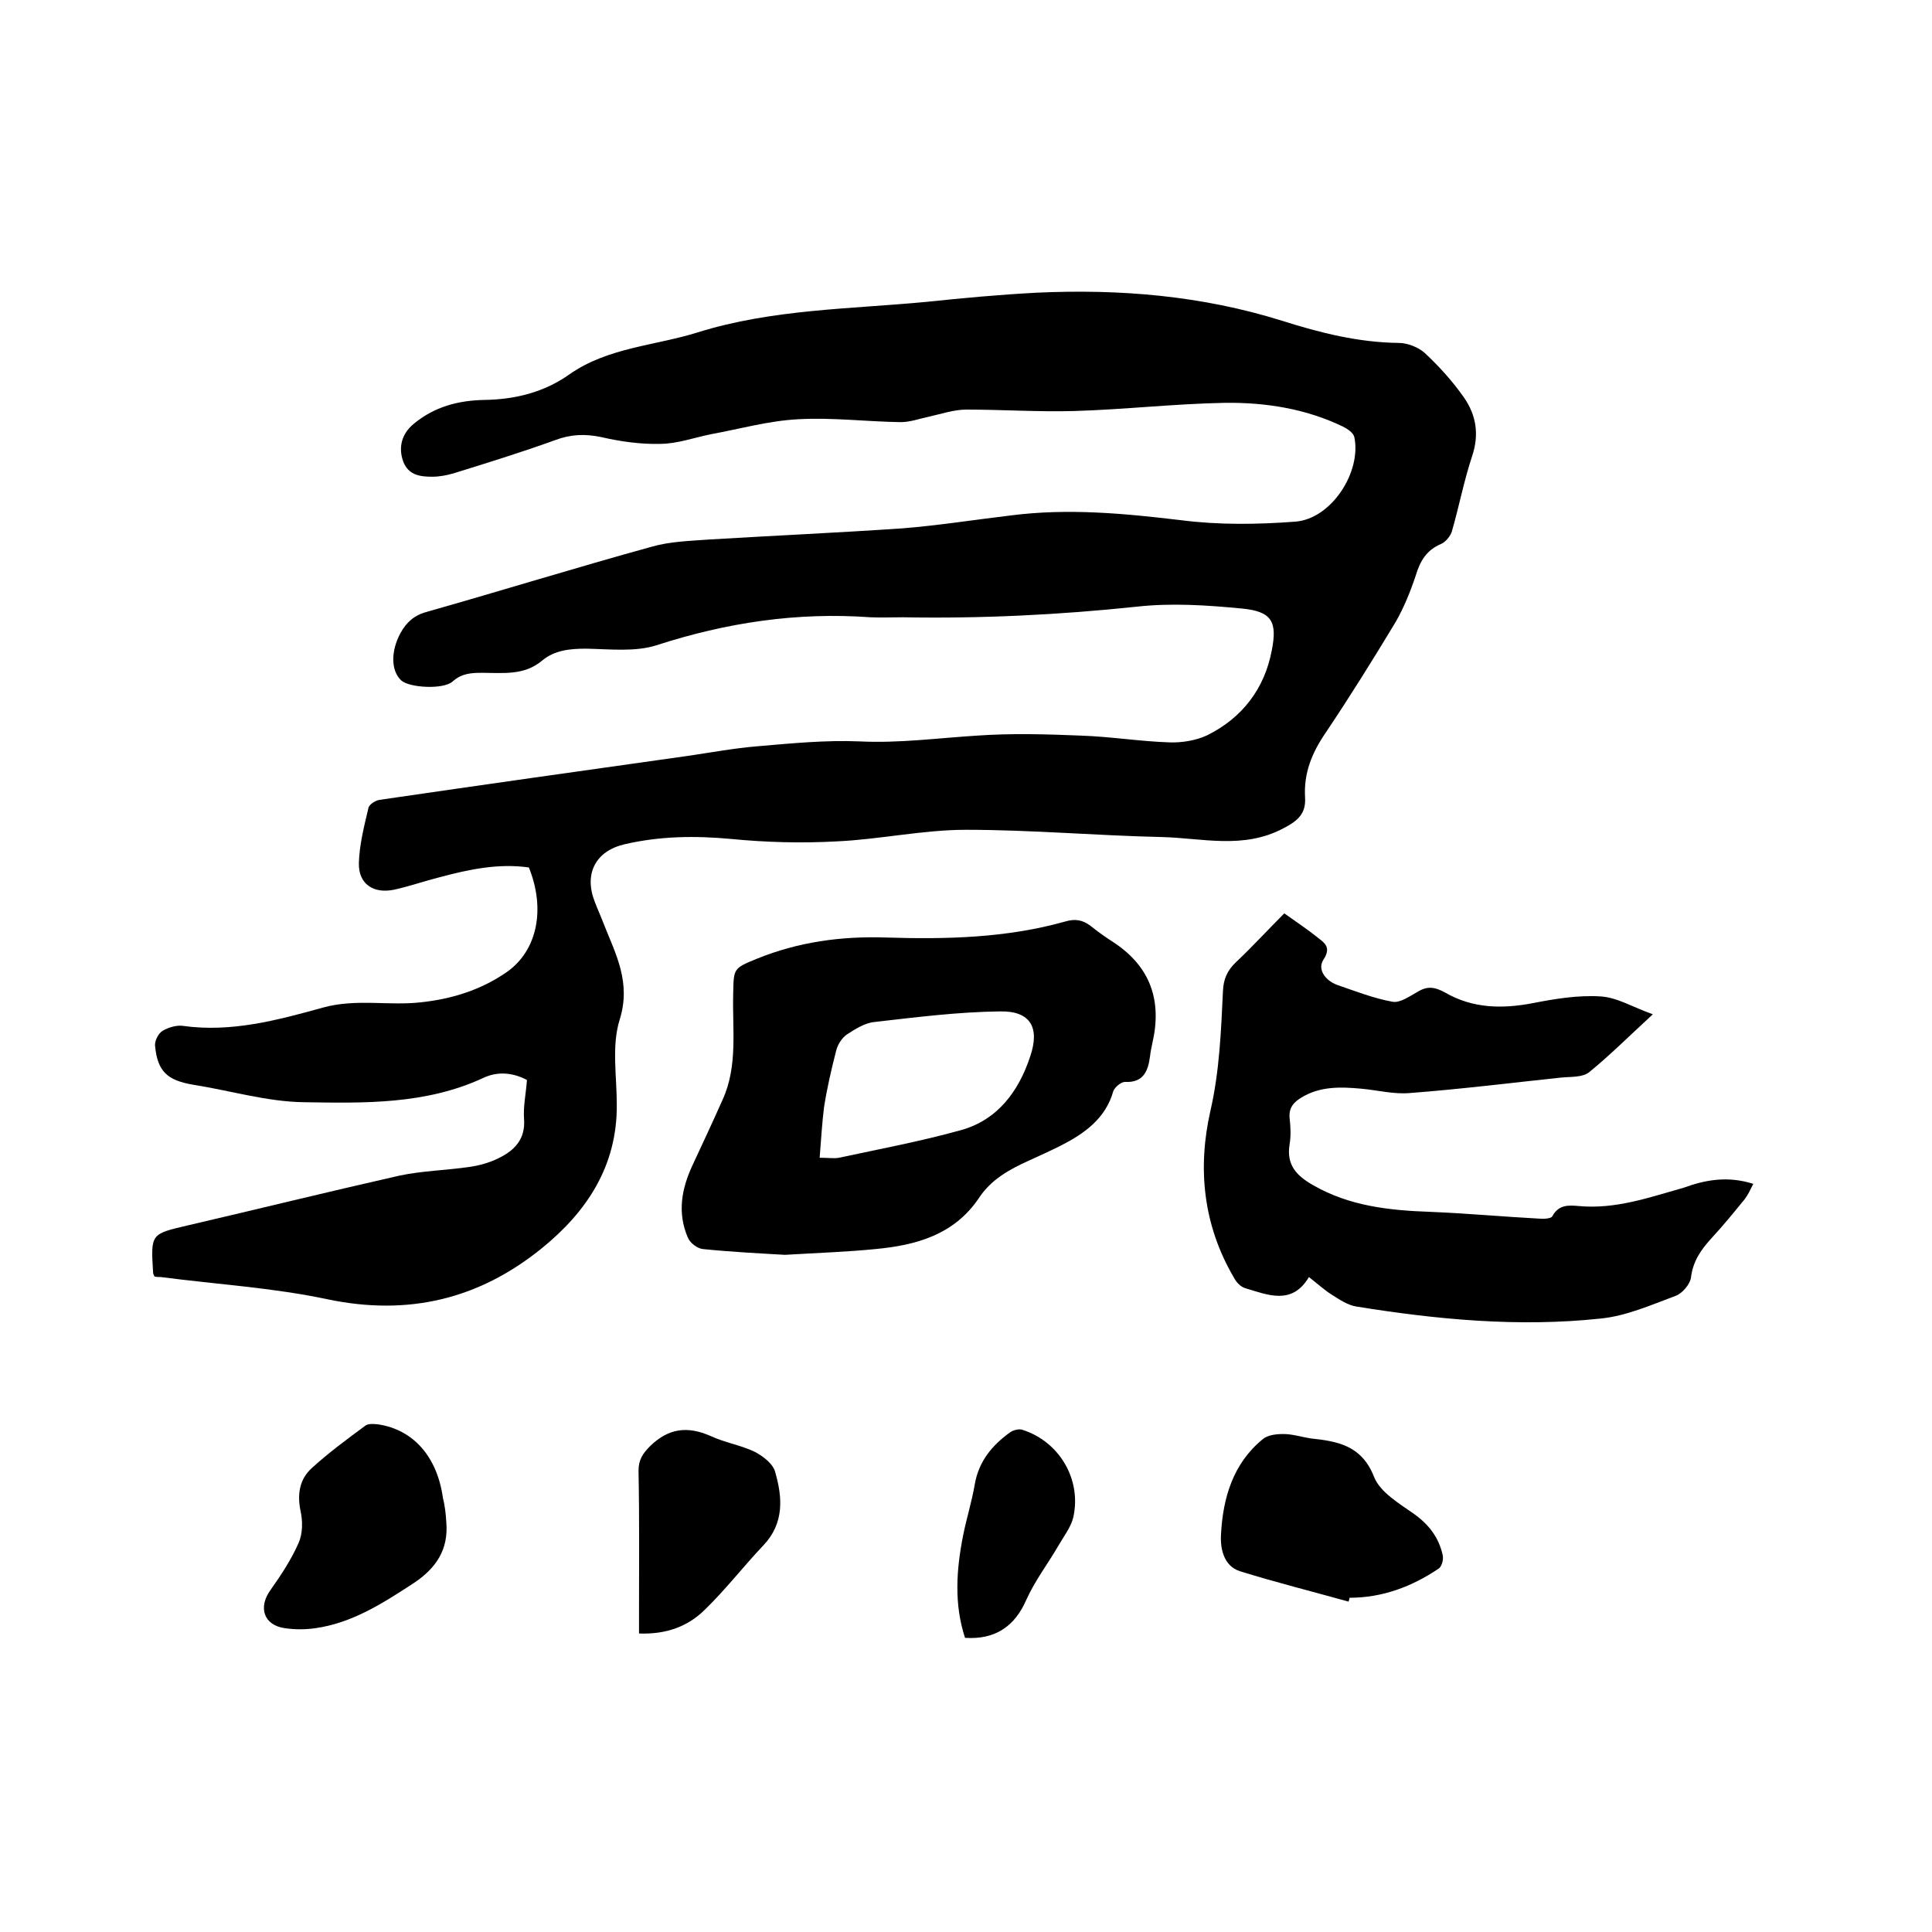 <svg enable-background="new 0 0 400 400" viewBox="0 0 400 400" xmlns="http://www.w3.org/2000/svg"><path d="m32 264.3c-.2-.4-.3-.6-.3-.8-.5-8.1-.5-8 7.2-9.8 14.6-3.4 29.2-7 43.8-10.3 4.7-1 9.7-1.1 14.5-1.8 2.1-.3 4.2-.9 6-1.8 3.3-1.6 5.6-3.9 5.3-8.1-.2-2.6.4-5.3.6-8.1-3-1.6-6.2-1.8-9.1-.4-11.9 5.5-24.6 5.2-37.1 5-7.6-.1-15.2-2.4-22.8-3.6-5.4-.9-7.5-2.7-8-8.1-.1-1 .7-2.6 1.6-3.1 1.2-.7 2.9-1.2 4.2-1 10 1.4 19.6-1.2 29-3.8 6.9-1.9 13.6-.3 20.4-1.1 6.4-.7 12.4-2.6 17.7-6.3 6.2-4.4 8-12.9 4.5-21.6-6.3-.9-12.4.4-18.4 2-3.2.8-6.3 1.9-9.5 2.6-4.3.9-7.4-1.2-7.3-5.5.1-3.8 1.1-7.7 2-11.5.2-.7 1.5-1.5 2.3-1.6 21.2-3.1 42.5-6.1 63.8-9.1 4.8-.7 9.6-1.6 14.5-2 7-.6 14.1-1.3 21.1-1 8.2.4 16.2-.7 24.3-1.2 7.1-.5 14.3-.3 21.5 0 6.1.2 12.2 1.2 18.3 1.4 2.6.1 5.6-.4 7.9-1.5 7.2-3.6 11.8-9.6 13.3-17.5 1.2-6 0-8.1-6.1-8.7-7.2-.7-14.6-1.2-21.8-.4-16.1 1.7-32.3 2.5-48.5 2.2-2.2 0-4.5.1-6.7 0-15.2-1.1-29.8 1.1-44.3 5.8-4.4 1.4-9.6.8-14.5.7-3.4 0-6.6.3-9.2 2.5-3.7 3.1-8.1 2.5-12.4 2.5-2.2 0-4.2.1-6.1 1.8s-8.9 1.3-10.6-.2c-2.2-2-2.2-6.1-.2-9.8 1.2-2.2 2.8-3.7 5.4-4.4 15.5-4.4 31-9.2 46.6-13.5 3.8-1.1 7.9-1.2 11.9-1.5 13.3-.8 26.6-1.4 39.9-2.3 7.6-.6 15.1-1.8 22.7-2.7 11.8-1.5 23.4-.4 35.1 1 7.8 1 15.8.9 23.7.3 7.5-.6 13.7-10.3 12.2-17.5-.2-.9-1.4-1.7-2.4-2.2-7.7-3.7-16-5-24.4-4.9-10.5.2-20.9 1.4-31.3 1.7-7.4.2-14.8-.3-22.2-.3-2.6 0-5.2.9-7.9 1.5-1.9.4-3.8 1.1-5.7 1.1-7.1-.1-14.2-1-21.2-.6-6.1.3-12.1 2-18.1 3.1-3.5.7-7 2-10.6 2-4 .1-8.2-.5-12.1-1.4-3.3-.7-6.3-.6-9.5.6-6.9 2.5-14 4.7-21.1 6.9-1.4.4-2.9.7-4.4.7-2.5 0-4.9-.3-6-3.1-1.1-3-.3-5.8 2.1-7.8 4.3-3.6 9.3-4.9 14.7-5 6.4-.1 12.4-1.6 17.6-5.3 8-5.6 17.7-5.9 26.6-8.7 15.4-4.8 31.5-4.8 47.3-6.3 7.6-.8 15.2-1.5 22.8-1.9 17.2-.8 34.2.6 50.8 5.8 7.9 2.5 15.8 4.5 24.2 4.6 1.8 0 4.1.9 5.4 2.1 3 2.8 5.8 5.9 8.1 9.2 2.5 3.6 3.2 7.6 1.7 12.1-1.7 5.1-2.7 10.4-4.2 15.6-.3 1-1.3 2.2-2.2 2.6-3.1 1.3-4.4 3.6-5.3 6.6-1.1 3.3-2.4 6.5-4.1 9.5-4.7 7.8-9.5 15.5-14.6 23.1-2.8 4.1-4.5 8.3-4.2 13.3.2 3.3-1.4 4.8-4.5 6.4-8.3 4.4-16.8 2-25.2 1.8-13.5-.3-27-1.5-40.5-1.5-8.9 0-17.9 2-26.8 2.4-7.3.4-14.6.2-21.8-.5-7.5-.7-14.8-.6-22.1 1.1-6 1.4-8.4 6.1-6.2 11.8.6 1.6 1.3 3.1 1.9 4.7 2.5 6.3 5.7 12.1 3.3 19.8-1.7 5.4-.6 11.7-.6 17.6.1 12.7-6.2 22.2-15.6 29.8-13 10.5-27.6 14-44.3 10.5-11.3-2.4-23-3.1-34.5-4.6-.3 0-.8 0-1.3-.1z"/><path d="m363 245.1c-.6 1.2-1.1 2.3-1.8 3.2-2.2 2.7-4.4 5.4-6.8 8-2.2 2.4-3.9 4.8-4.3 8.2-.2 1.4-1.8 3.3-3.2 3.8-5.1 1.9-10.3 4.2-15.6 4.7-16.9 1.8-33.8.2-50.5-2.5-1.8-.3-3.4-1.4-5-2.4s-3-2.3-4.8-3.7c-3.5 5.9-8.5 3.7-13.2 2.3-1-.3-1.9-1.3-2.4-2.3-6.3-10.8-7.5-22.5-4.8-34.4 1.9-8.3 2.2-16.5 2.6-24.8.1-2.5.9-4.3 2.7-6 3.4-3.2 6.5-6.6 10-10.1 2.5 1.8 4.8 3.3 6.9 5 1.4 1.1 2.9 2 1.2 4.6-1.3 2 .4 4.3 2.8 5.2 3.8 1.3 7.6 2.8 11.5 3.5 1.5.3 3.5-1.1 5.1-2 2.1-1.3 3.6-1.1 5.8.1 5.7 3.3 11.8 3.4 18.1 2.2 4.6-.9 9.4-1.7 14.1-1.4 3.4.2 6.6 2.2 10.8 3.7-5 4.6-8.9 8.5-13.2 12-1.4 1.1-3.8.9-5.8 1.1-10.4 1.1-20.8 2.4-31.3 3.2-3.3.3-6.7-.6-10.1-.9-4.3-.4-8.5-.5-12.3 1.8-1.7 1-2.7 2.2-2.5 4.3.2 1.8.3 3.6 0 5.4-.7 4.3 1.4 6.5 4.9 8.5 7.5 4.3 15.7 5.2 24.2 5.5 7.5.3 15 1 22.5 1.4 1 .1 2.6 0 2.8-.5 1.3-2.4 3.3-2.3 5.5-2.1 7.6.7 14.6-1.8 21.7-3.8 4.4-1.6 9-2.5 14.4-.8z"/><path d="m162.5 259.8c-5.2-.3-11.1-.6-17-1.2-1.1-.1-2.7-1.3-3.1-2.4-2.2-5.1-1.3-10.1 1-15 2.1-4.5 4.2-9 6.2-13.5 3.2-7 2-14.5 2.2-21.9.1-5.3 0-5.3 4.9-7.3 8.6-3.5 17.5-4.7 26.7-4.4 12.5.4 25 .1 37.1-3.3 2-.6 3.6-.4 5.3.9 1.6 1.3 3.2 2.4 4.9 3.5 7.5 5 9.9 12 7.9 20.7-.2.9-.4 1.9-.5 2.8-.4 3.1-1.4 5.5-5.2 5.3-.8 0-2.1 1.1-2.4 1.9-1.6 5.7-6 8.8-10.9 11.3-2.2 1.1-4.4 2.1-6.6 3.1-4 1.8-7.8 3.9-10.3 7.7-5.1 7.6-12.9 9.8-21.4 10.6-6 .6-12.1.8-18.8 1.2zm7.2-20.1c1.9 0 3 .2 4 0 8.4-1.8 16.9-3.4 25.2-5.7 7.6-2.1 12-8 14.4-15.3 2-5.9.1-9.4-6.2-9.3-8.7.1-17.4 1.2-26.1 2.2-2 .2-4 1.5-5.7 2.6-1 .7-1.9 2.1-2.2 3.4-1 3.9-1.9 7.8-2.5 11.7-.4 3.2-.6 6.6-.9 10.4z"/><path d="m279.2 331.6c-7.5-2.1-15.1-4-22.5-6.3-3.4-1.1-4.1-4.8-3.9-7.7.4-7.5 2.5-14.6 8.6-19.6 1-.9 2.8-1.1 4.3-1.1 1.9 0 3.7.6 5.6.9 5.6.6 10.6 1.4 13.2 8 1.2 3.1 5.2 5.5 8.2 7.6 3.1 2.2 5.2 4.9 6 8.6.2.9-.2 2.4-.9 2.8-5.5 3.7-11.6 6-18.4 6 0 .2-.1.5-.2.8z"/><path d="m92.4 315.1c.5 5.7-2.1 9.6-6.8 12.7-6.3 4.1-12.6 8.2-20.3 9.3-2.1.3-4.2.3-6.3 0-4.4-.6-5.6-4.3-3-7.9 2.2-3.1 4.3-6.3 5.8-9.7.9-2 .9-4.6.4-6.8-.7-3.5-.1-6.5 2.3-8.7 3.5-3.2 7.3-6 11.1-8.8.6-.5 1.8-.4 2.7-.3 7.3 1.1 12.2 6.7 13.4 15.2.4 1.6.6 3.3.7 5z"/><path d="m132.3 338.2c0-1.1 0-2.2 0-3.2 0-10.2.1-20.3-.1-30.5 0-2.2.8-3.5 2.4-5.1 3.8-3.7 7.7-4.2 12.5-2.1 3 1.4 6.3 1.9 9.2 3.3 1.7.9 3.8 2.5 4.2 4.2 1.5 5.2 1.9 10.5-2.4 15.1-4.1 4.3-7.7 9-11.9 13.1-3.7 3.8-8.3 5.4-13.9 5.2z"/><path d="m199.8 339.1c-2.3-7-1.8-14.1-.4-21.2.7-3.5 1.8-7 2.4-10.5.8-4.8 3.6-8.2 7.4-10.9.6-.4 1.7-.7 2.4-.5 7.7 2.4 12.4 10.3 10.6 18.2-.5 2-1.9 3.8-3 5.7-2.2 3.8-4.9 7.3-6.7 11.3-2.4 5.5-6.4 8.3-12.7 7.9z"/></svg>